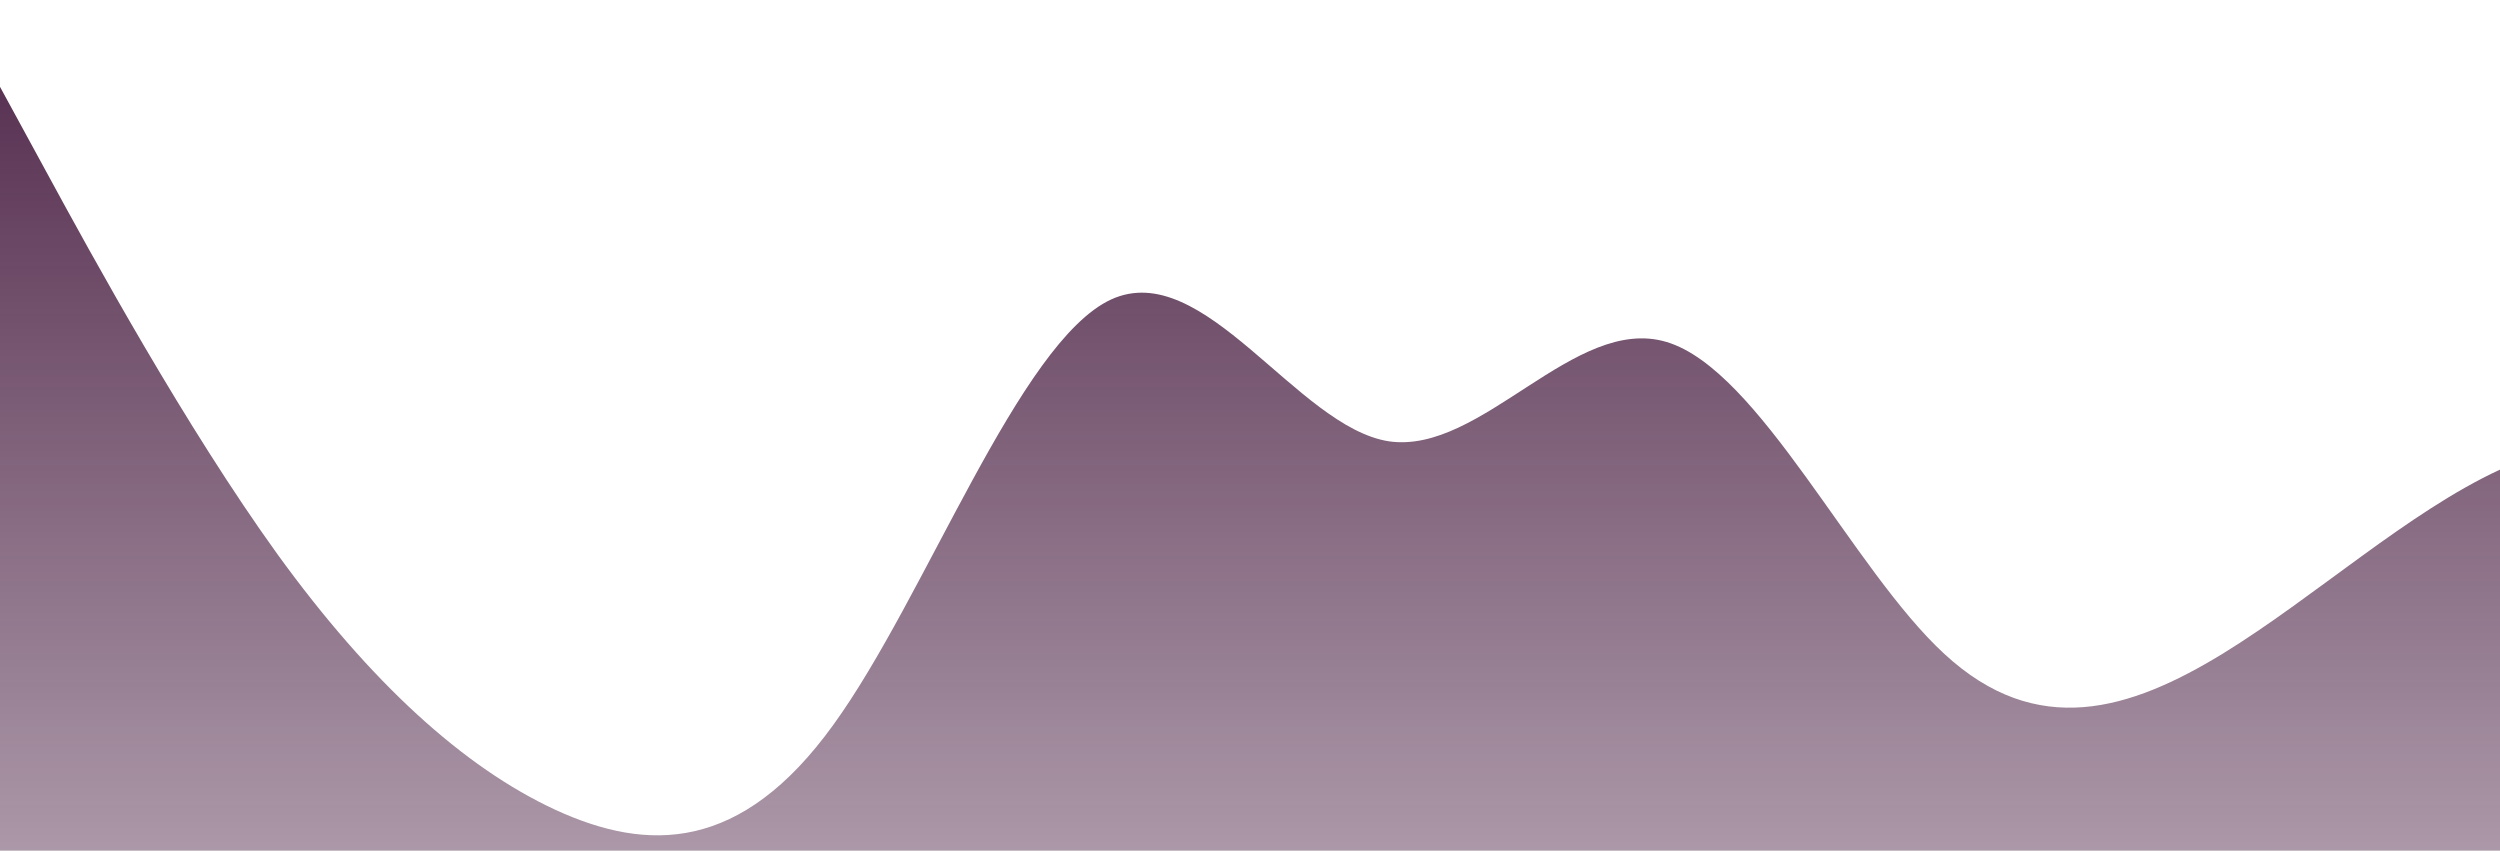 <?xml version="1.0" standalone="no"?>
<svg xmlns:xlink="http://www.w3.org/1999/xlink" id="wave" style="transform:rotate(0deg); transition: 0.3s" viewBox="0 0 1440 490" version="1.1" xmlns="http://www.w3.org/2000/svg"><defs><linearGradient id="sw-gradient-0" x1="0" x2="0" y1="1" y2="0"><stop stop-color="rgba(243, 106, 62, 0)" offset="0%"/><stop stop-color="rgba(255, 179, 11, 0)" offset="100%"/></linearGradient></defs><path style="transform:translate(0, 0px); opacity:1" fill="url(#sw-gradient-0)" d="M0,343L26.7,302.2C53.3,261,107,180,160,147C213.3,114,267,131,320,114.3C373.3,98,427,49,480,73.5C533.3,98,587,196,640,204.2C693.3,212,747,131,800,147C853.3,163,907,278,960,334.8C1013.3,392,1067,392,1120,383.8C1173.3,376,1227,359,1280,359.3C1333.3,359,1387,376,1440,343C1493.3,310,1547,229,1600,228.7C1653.3,229,1707,310,1760,359.3C1813.3,408,1867,425,1920,367.5C1973.3,310,2027,180,2080,106.2C2133.3,33,2187,16,2240,73.5C2293.3,131,2347,261,2400,277.7C2453.3,294,2507,196,2560,163.3C2613.3,131,2667,163,2720,187.8C2773.3,212,2827,229,2880,212.3C2933.3,196,2987,147,3040,155.2C3093.3,163,3147,229,3200,285.8C3253.3,343,3307,392,3360,400.2C3413.3,408,3467,376,3520,359.3C3573.3,343,3627,343,3680,318.5C3733.3,294,3787,245,3813,220.5L3840,196L3840,490L3813.3,490C3786.7,490,3733,490,3680,490C3626.7,490,3573,490,3520,490C3466.7,490,3413,490,3360,490C3306.7,490,3253,490,3200,490C3146.7,490,3093,490,3040,490C2986.7,490,2933,490,2880,490C2826.7,490,2773,490,2720,490C2666.7,490,2613,490,2560,490C2506.7,490,2453,490,2400,490C2346.7,490,2293,490,2240,490C2186.7,490,2133,490,2080,490C2026.7,490,1973,490,1920,490C1866.7,490,1813,490,1760,490C1706.7,490,1653,490,1600,490C1546.7,490,1493,490,1440,490C1386.7,490,1333,490,1280,490C1226.7,490,1173,490,1120,490C1066.7,490,1013,490,960,490C906.7,490,853,490,800,490C746.7,490,693,490,640,490C586.7,490,533,490,480,490C426.7,490,373,490,320,490C266.7,490,213,490,160,490C106.7,490,53,490,27,490L0,490Z"/><defs><linearGradient id="sw-gradient-1" x1="0" x2="0" y1="1" y2="0"><stop stop-color="rgba(71, 28, 64, 0.45)" offset="0%"/><stop stop-color="rgba(71, 28, 64, 1)" offset="100%"/></linearGradient></defs><path style="transform:translate(0, 50px); opacity:0.9" fill="url(#sw-gradient-1)" d="M0,0L26.7,49C53.3,98,107,196,160,269.5C213.3,343,267,392,320,416.5C373.3,441,427,441,480,367.5C533.3,294,587,147,640,122.5C693.3,98,747,196,800,204.2C853.3,212,907,131,960,147C1013.3,163,1067,278,1120,326.7C1173.3,376,1227,359,1280,326.7C1333.3,294,1387,245,1440,220.5C1493.3,196,1547,196,1600,220.5C1653.3,245,1707,294,1760,261.3C1813.3,229,1867,114,1920,114.3C1973.3,114,2027,229,2080,294C2133.3,359,2187,376,2240,392C2293.3,408,2347,425,2400,432.8C2453.3,441,2507,441,2560,408.3C2613.3,376,2667,310,2720,277.7C2773.3,245,2827,245,2880,277.7C2933.3,310,2987,376,3040,375.7C3093.3,376,3147,310,3200,285.8C3253.3,261,3307,278,3360,285.8C3413.3,294,3467,294,3520,302.2C3573.3,310,3627,327,3680,351.2C3733.3,376,3787,408,3813,424.7L3840,441L3840,490L3813.3,490C3786.7,490,3733,490,3680,490C3626.7,490,3573,490,3520,490C3466.7,490,3413,490,3360,490C3306.7,490,3253,490,3200,490C3146.7,490,3093,490,3040,490C2986.7,490,2933,490,2880,490C2826.7,490,2773,490,2720,490C2666.7,490,2613,490,2560,490C2506.7,490,2453,490,2400,490C2346.7,490,2293,490,2240,490C2186.7,490,2133,490,2080,490C2026.7,490,1973,490,1920,490C1866.7,490,1813,490,1760,490C1706.7,490,1653,490,1600,490C1546.7,490,1493,490,1440,490C1386.7,490,1333,490,1280,490C1226.7,490,1173,490,1120,490C1066.7,490,1013,490,960,490C906.7,490,853,490,800,490C746.7,490,693,490,640,490C586.7,490,533,490,480,490C426.7,490,373,490,320,490C266.7,490,213,490,160,490C106.7,490,53,490,27,490L0,490Z"/></svg>
